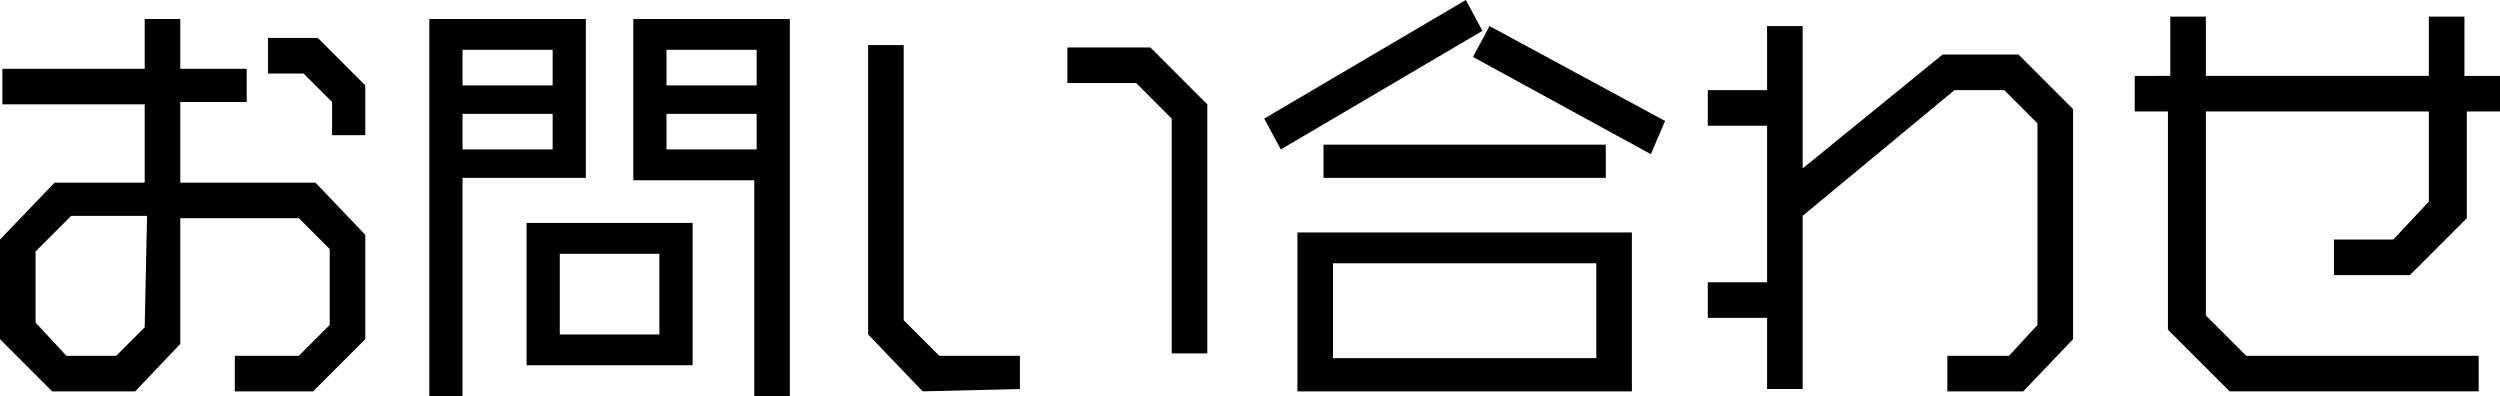 <?xml version="1.0" encoding="utf-8"?>
<!-- Generator: Adobe Illustrator 25.2.3, SVG Export Plug-In . SVG Version: 6.00 Build 0)  -->
<svg version="1.1" id="レイヤー_1" xmlns="http://www.w3.org/2000/svg" xmlns:xlink="http://www.w3.org/1999/xlink" x="0px"
	 y="0px" viewBox="0 0 105.4 16.7" style="enable-background:new 0 0 105.4 16.7;" xml:space="preserve">
<path d="M15.4,5.7V3.6l-2-2h-2.1v1.5h1.5L14,4.3v1.4H15.4z M15.4,14.3V9.9l-2.1-2.2H7.6V4.3h2.8V2.9H7.6V0.8H6.1v2.1h-6v1.5h6v3.3
	H2.3L0,10.1v4.2l2.2,2.2h3.5l1.9-2V9.2h5l1.3,1.3v3.2L12.6,15H9.9v1.5h3.3L15.4,14.3z M6.1,13.8L4.9,15H2.8l-1.3-1.4v-3l1.5-1.5h3.2
	L6.1,13.8z M33.3,16.7V0.8h-6.6v6.8h5.1v9.2L33.3,16.7z M29.2,15.4v-6h-7v6H29.2z M24.7,7.5V0.8h-6.6v15.9h1.4V7.5H24.7z M31.9,3.6
	h-3.8V2.1h3.8V3.6z M31.9,6.3h-3.8V4.8h3.8V6.3z M23.3,3.6h-3.8V2.1h3.8L23.3,3.6z M23.3,6.3h-3.8V4.8h3.8L23.3,6.3z M27.8,14.1
	h-4.2v-3.4h4.2V14.1z M50.9,14.9V4.4L48.5,2H45v1.5h2.9L49.4,5v9.9L50.9,14.9z M43,16.4V15h-3.4l-1.5-1.5V1.9h-1.5v12.2l2.3,2.4
	L43,16.4z M70.2,5.1l-7.4-4l-0.7,1.3l7.5,4.1L70.2,5.1z M67.7,7.5V6.1H55.8v1.4H67.7z M62.5,1.3L61.8,0l-8.5,5L54,6.3L62.5,1.3z
	 M68.8,16.5V9.8H54.7v6.7H68.8z M67.3,15.1H56.2v-4h11.1V15.1z M87.4,14.3V4.6l-2.3-2.3h-3.2L76,7.1v-6h-1.5v2.7H72v1.5h2.5v6.6H72
	v1.5h2.5v3H76V9.1l6.4-5.3h2.1l1.4,1.4v8.5L84.7,15h-2.6v1.5h3.2L87.4,14.3z M105.4,4.7V3.2h-1.5V0.7h-1.5v2.5h-9.4V0.7h-1.5v2.5H90
	v1.5h1.4v9.2l2.6,2.6h10.5V15h-9.8l-1.7-1.7V4.7h9.4v3.8l-1.5,1.6h-2.5v1.5h3.2l2.4-2.4V4.7H105.4z"/>
</svg>
